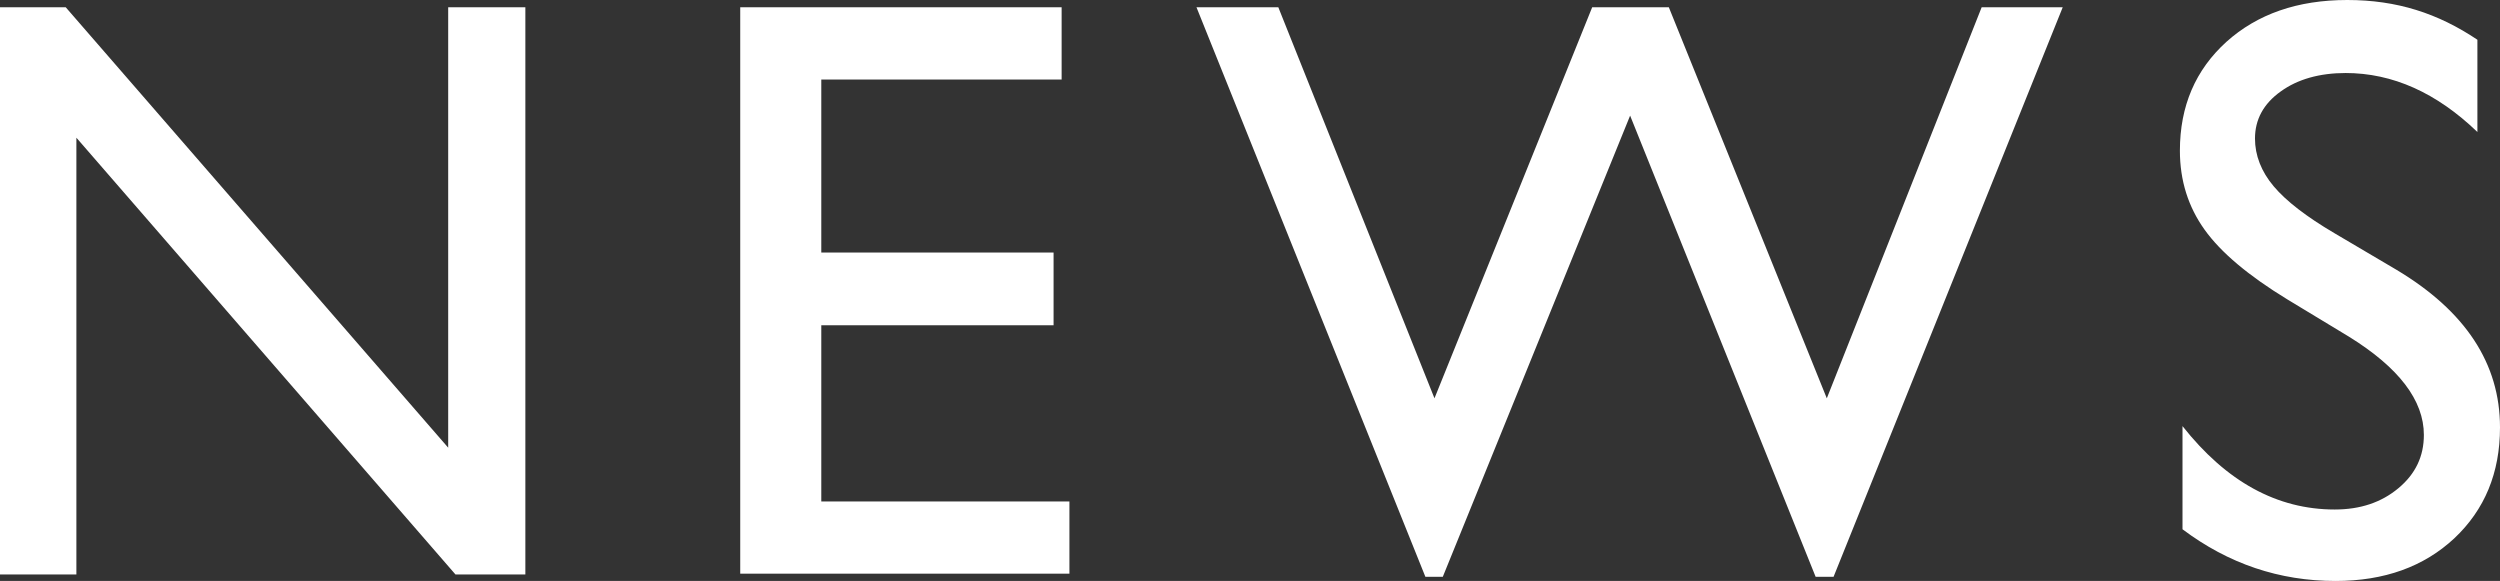 <svg xmlns="http://www.w3.org/2000/svg" width="96.22" height="22.36" viewBox="0 0 96.22 22.36"><rect x="0" y="0" width="96.22" height="22.36" fill="#333333" stroke="none"/><path d="M90.29 2.81c-1.02 0-1.86.24-2.51.71-.66.47-.99 1.08-.99 1.81 0 .65.24 1.27.72 1.84.48.57 1.26 1.17 2.33 1.8l2.39 1.41c2.66 1.59 3.99 3.61 3.99 6.07 0 1.75-.59 3.17-1.76 4.27-1.17 1.09-2.69 1.64-4.57 1.64-2.16 0-4.12-.66-5.89-1.99V16.4c1.69 2.14 3.64 3.21 5.86 3.21.98 0 1.79-.27 2.45-.82s.98-1.23.98-2.05c0-1.33-.96-2.59-2.88-3.78l-2.38-1.44c-1.49-.91-2.55-1.8-3.18-2.68-.63-.88-.95-1.89-.95-3.04 0-1.72.6-3.11 1.79-4.19C86.88.54 88.43 0 90.34 0s3.49.51 5.01 1.53v3.55c-1.57-1.51-3.26-2.27-5.08-2.27ZM69.88 22.2 62.74 4.45 55.53 22.2h-.67L46.05.28h3.15l6.01 15.05L61.28.28h2.95l6.08 15.05L76.27.28h3.12L70.57 22.2h-.69ZM28.49.28h12.37v2.78h-9.25v6.66h8.94v2.8h-8.94v6.78h9.55v2.78H28.49V.28ZM2.94 5.3v16.81H0V.28h2.53l14.72 16.95V.28h2.97v21.83h-2.69L2.94 5.3Z" fill="#fff" fill-rule="evenodd"/></svg>